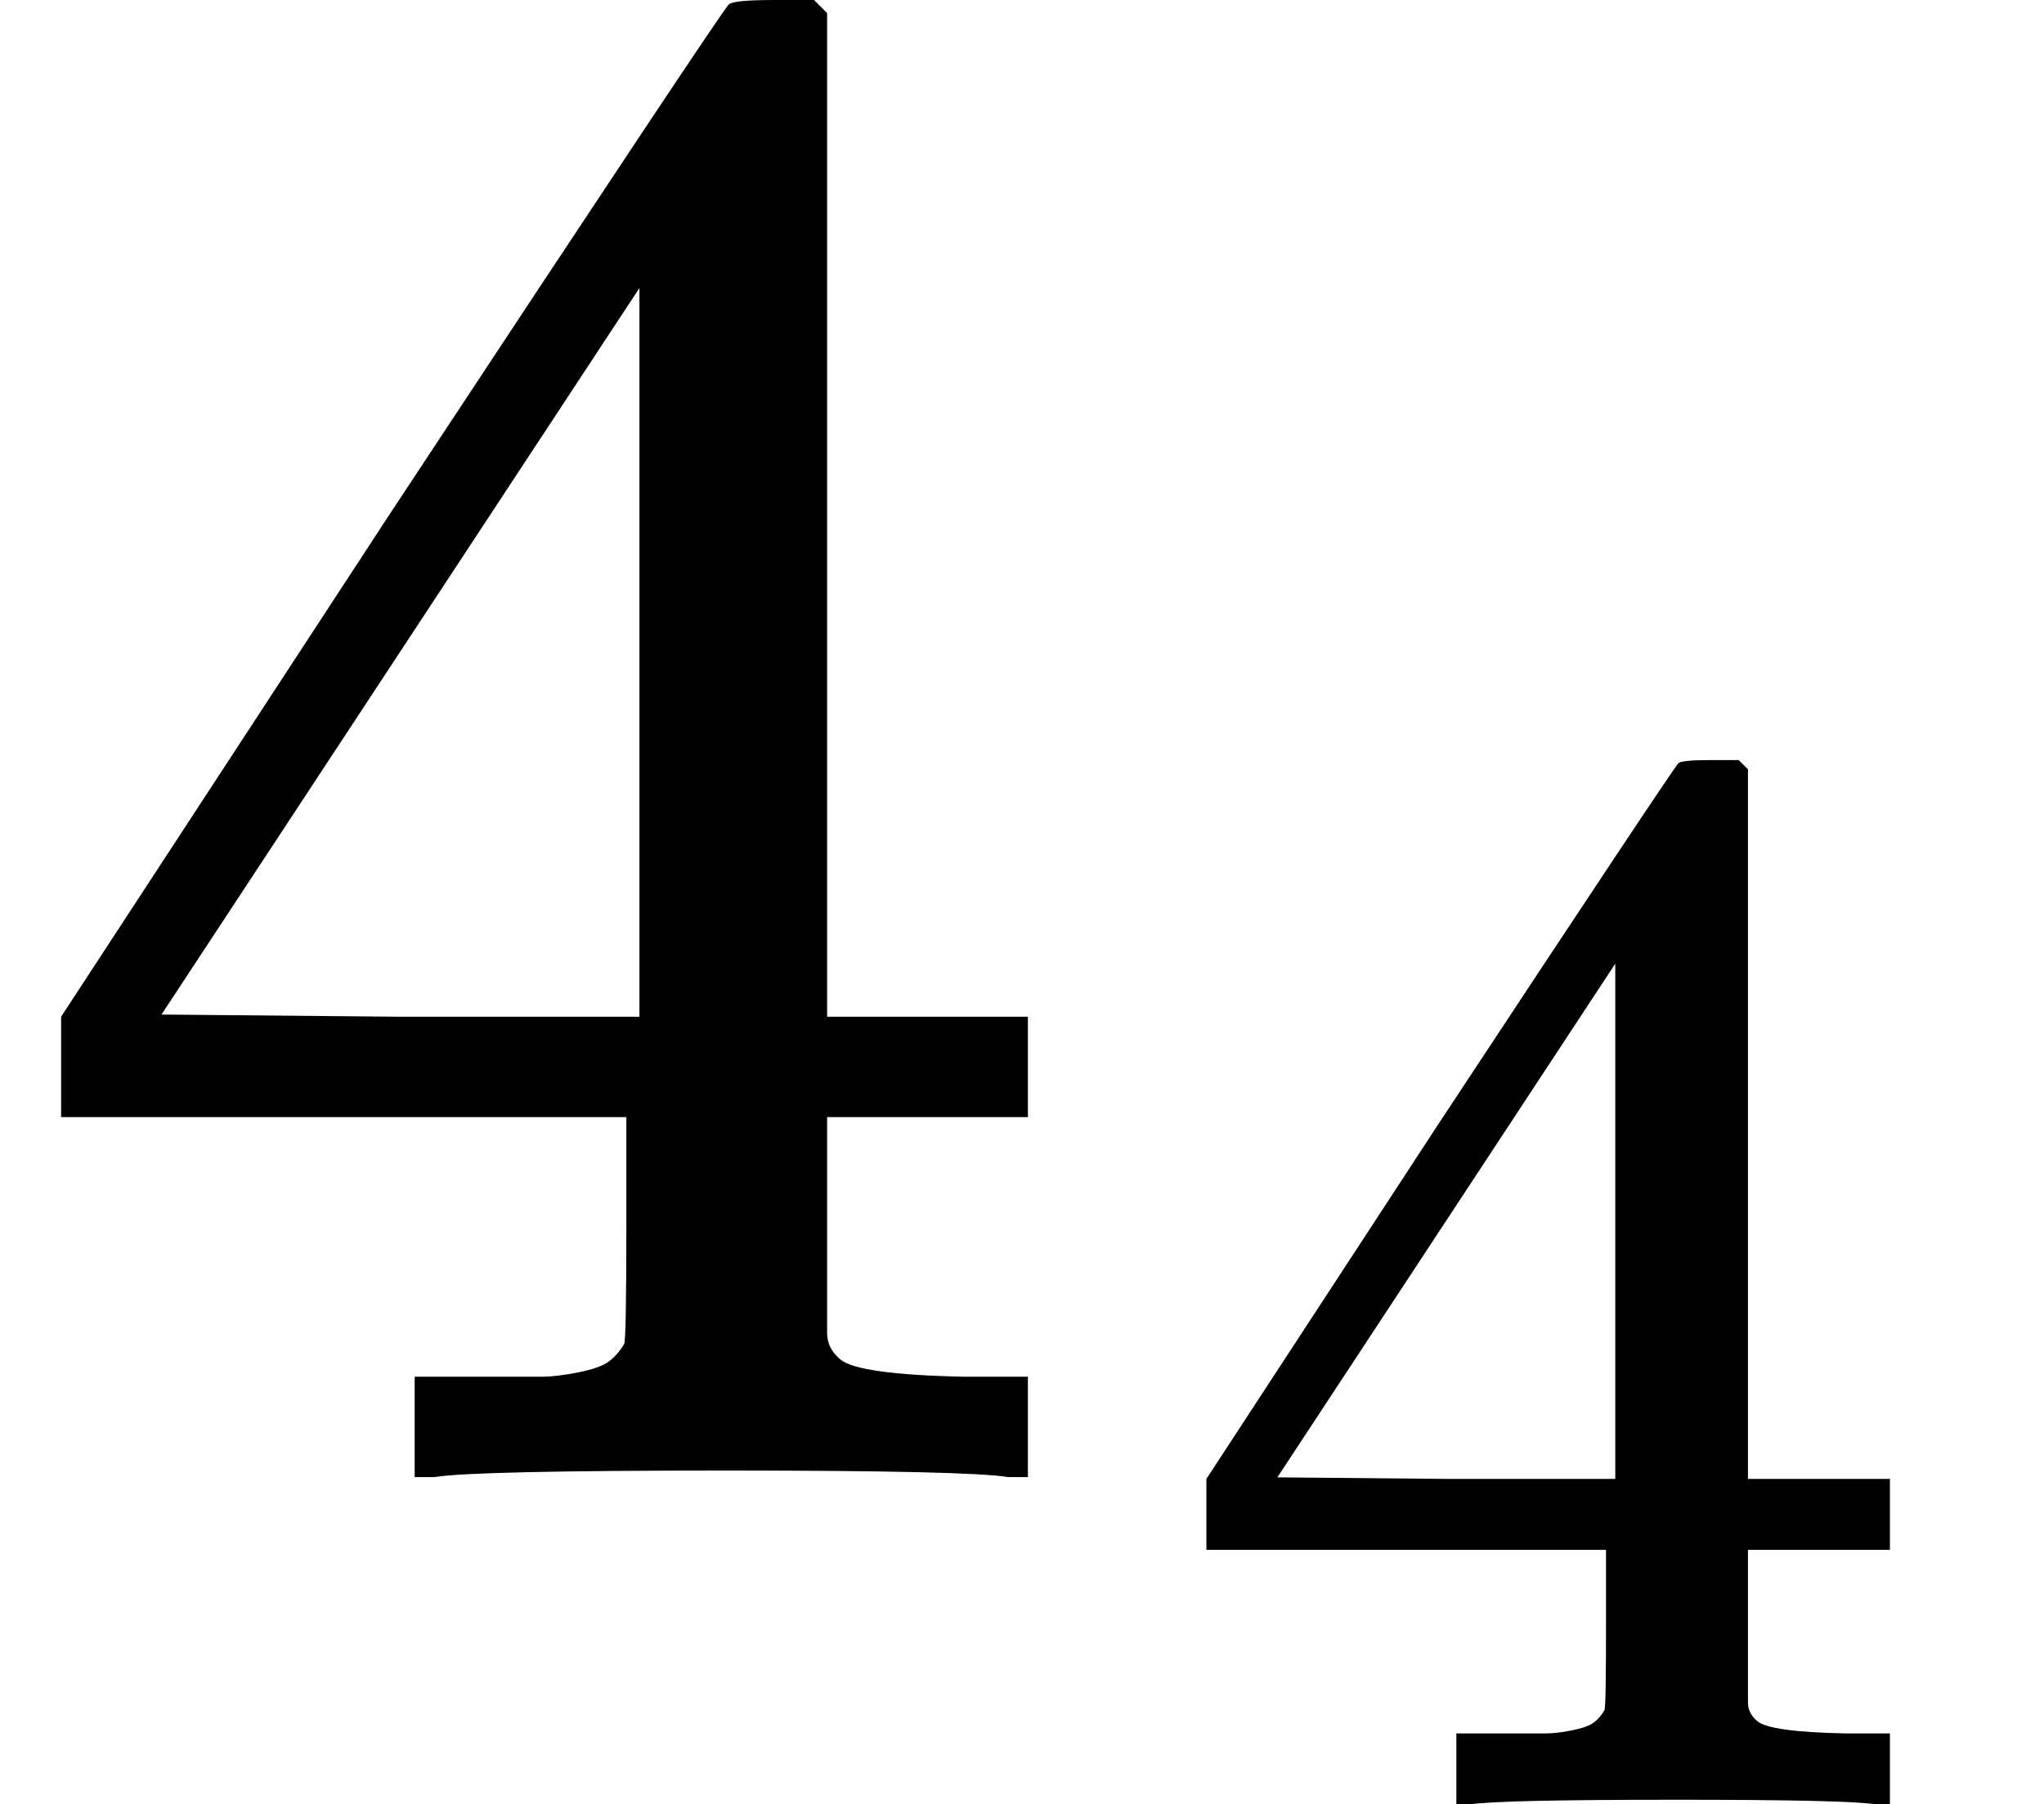 <svg version="1.1" style="vertical-align: -0.339ex;" xmlns="http://www.w3.org/2000/svg" width="936.6px" height="827px"   viewBox="0 -677 936.6 827" xmlns:xlink="http://www.w3.org/1999/xlink"><defs><path id="MJX-807-TEX-N-34" d="M462 0Q444 3 333 3Q217 3 199 0H190V46H221Q241 46 248 46T265 48T279 53T286 61Q287 63 287 115V165H28V211L179 442Q332 674 334 675Q336 677 355 677H373L379 671V211H471V165H379V114Q379 73 379 66T385 54Q393 47 442 46H471V0H462ZM293 211V545L74 212L183 211H293Z"></path></defs><g stroke="currentColor" fill="currentColor" stroke-width="0" transform="scale(1,-1)"><g ><g ><g ><use  xlink:href="#MJX-807-TEX-N-34"></use></g><g  transform="translate(533,-150) scale(0.707)" ><g ><use  xlink:href="#MJX-807-TEX-N-34"></use></g></g></g></g></g></svg>